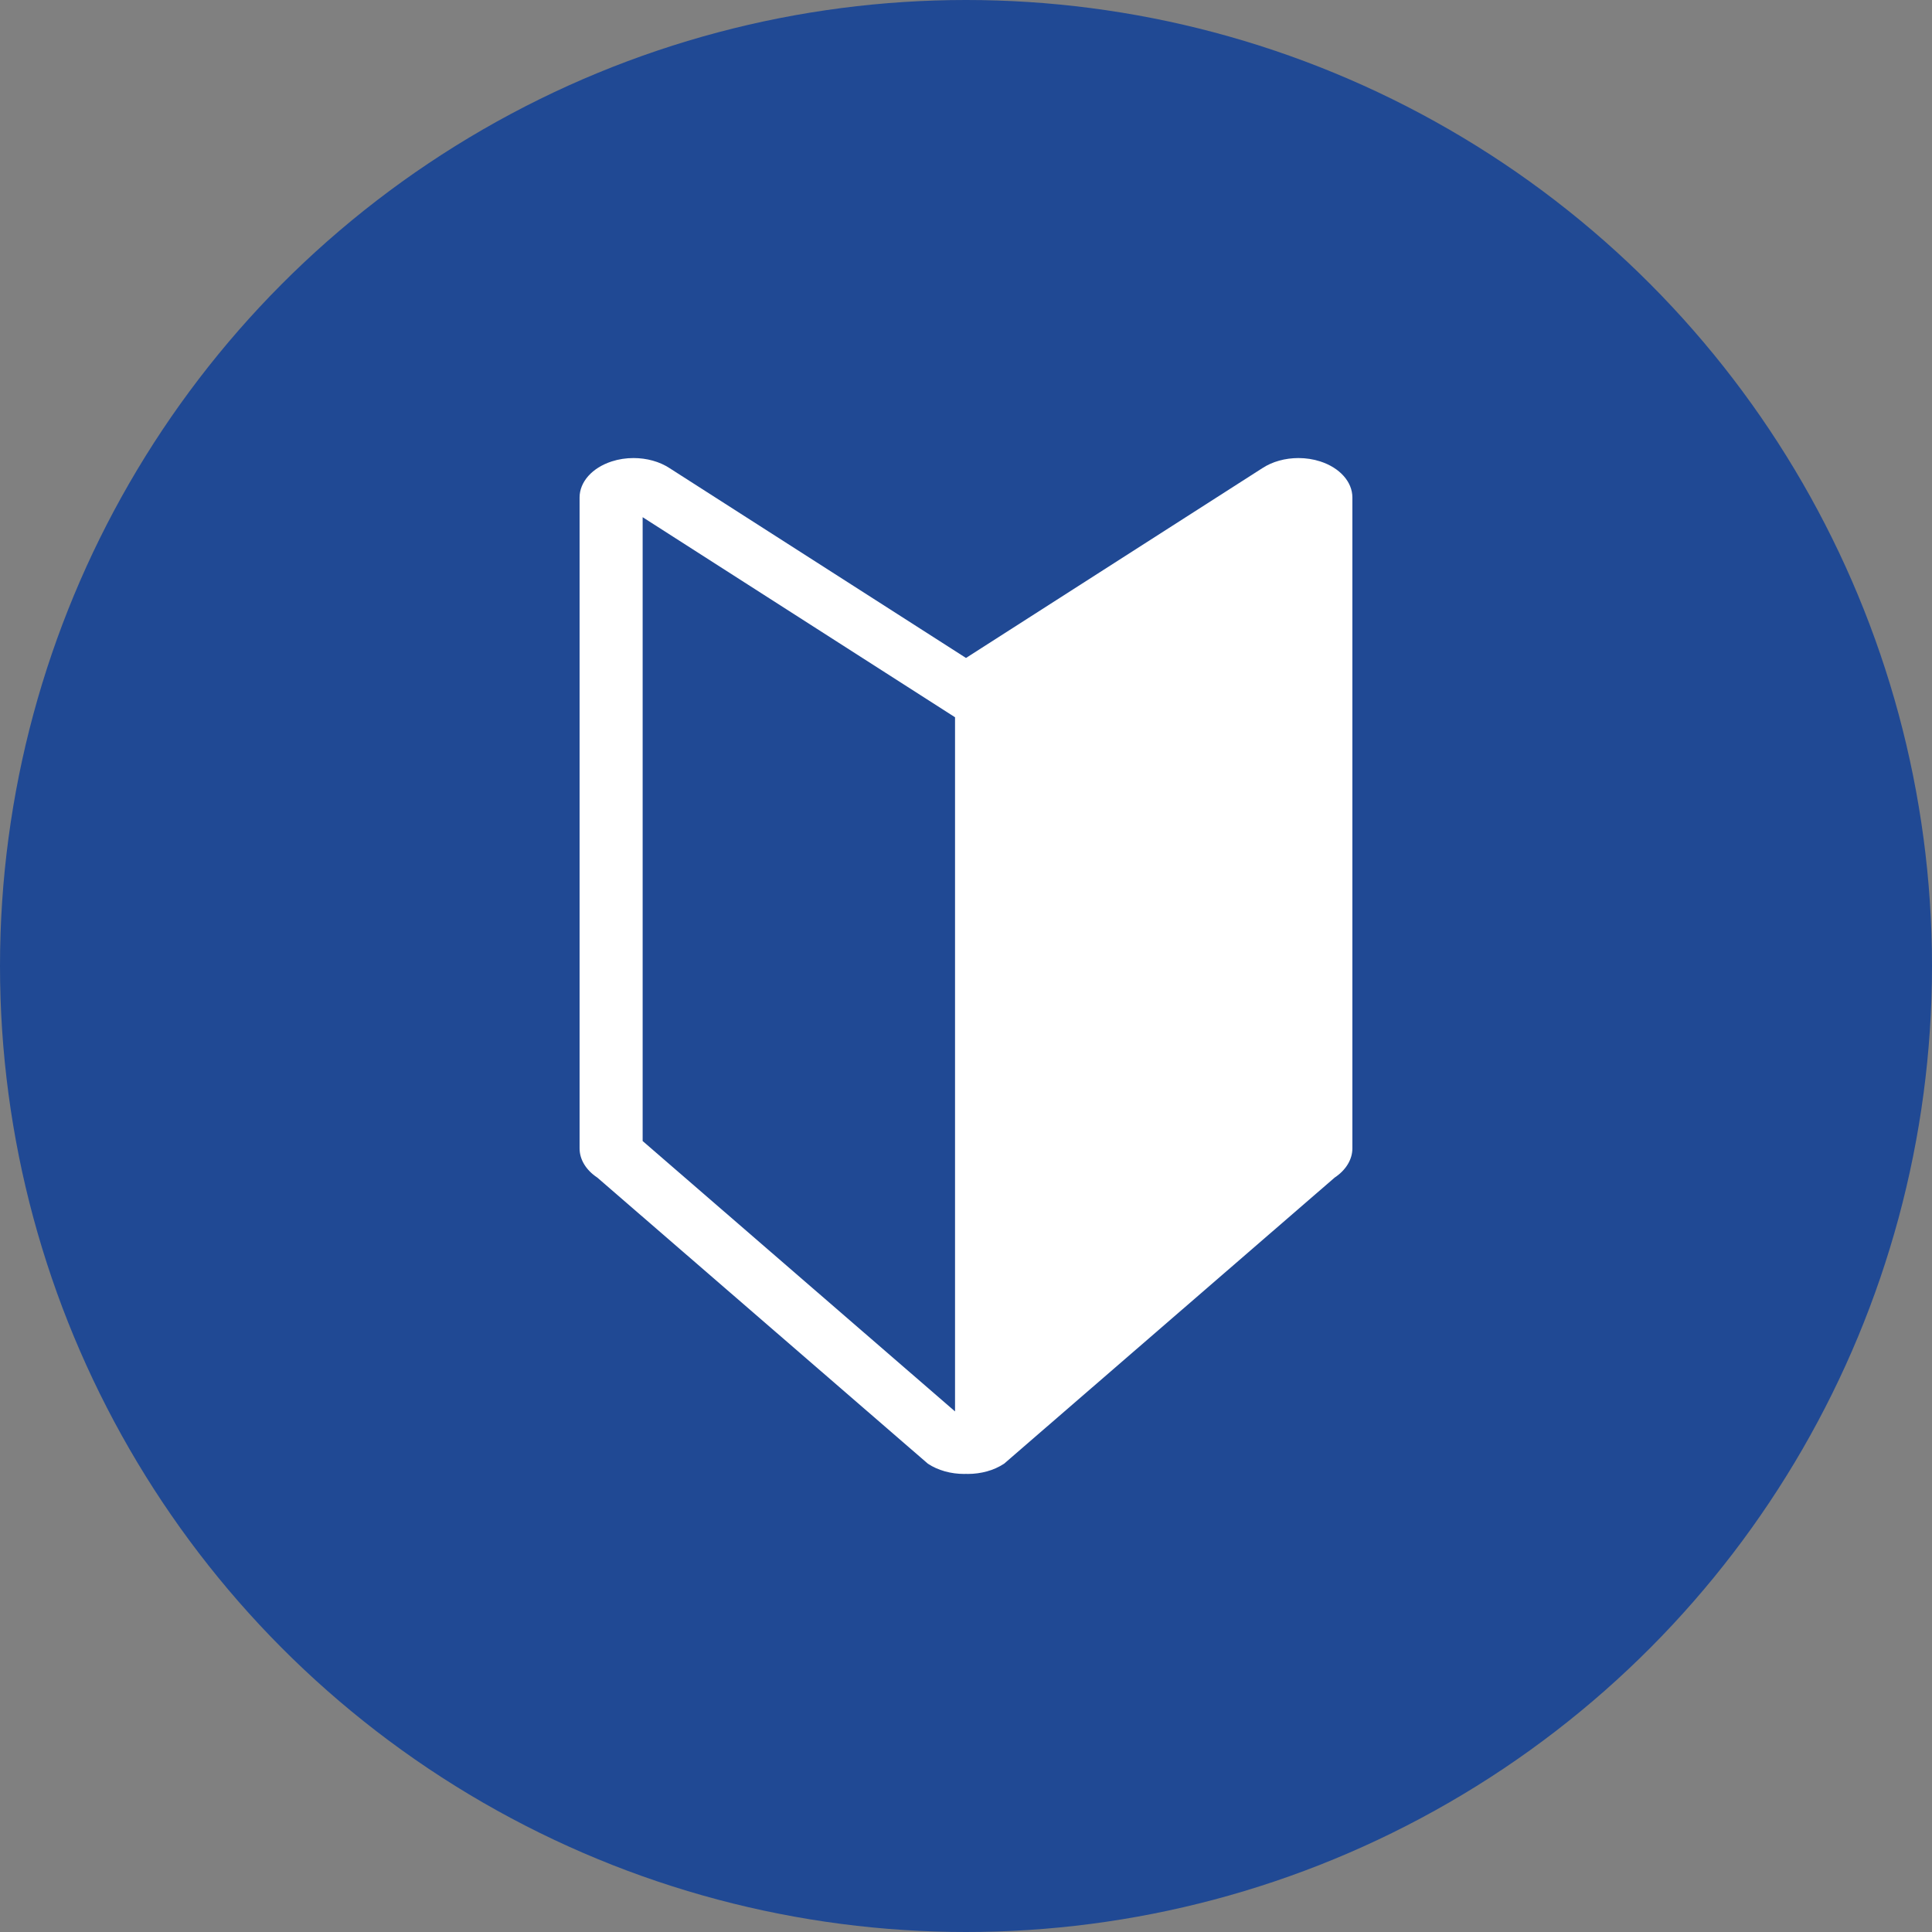 <?xml version="1.0" encoding="utf-8"?>
<!-- Generator: Adobe Illustrator 16.0.0, SVG Export Plug-In . SVG Version: 6.00 Build 0)  -->
<!DOCTYPE svg PUBLIC "-//W3C//DTD SVG 1.1//EN" "http://www.w3.org/Graphics/SVG/1.1/DTD/svg11.dtd">
<svg version="1.1" id="レイヤー_1" xmlns="http://www.w3.org/2000/svg" xmlns:xlink="http://www.w3.org/1999/xlink" x="0px"
	 y="0px" width="111px" height="111px" viewBox="0 0 111 111" enable-background="new 0 0 111 111" xml:space="preserve">
<rect x="0" y="0" width="111" height="111" fill="#808080" stroke="none"/>
<circle fill="#204994" cx="55.5" cy="55.5" r="55.5"/>
<path fill="#FFFFFF" d="M75.855,26.511c-0.403-0.131-0.831-0.194-1.255-0.194c-0.757,0-1.502,0.202-2.084,0.587L55.5,37.802
	L38.481,26.904c-0.58-0.385-1.326-0.587-2.083-0.587c-0.424,0-0.851,0.063-1.254,0.194c-1.122,0.364-1.845,1.175-1.845,2.071v37.396
	c0,0.639,0.369,1.248,1.018,1.678l18.993,16.439c0.581,0.385,1.327,0.588,2.082,0.588c0.036,0,0.071-0.004,0.107-0.004
	s0.071,0.004,0.106,0.004c0.756,0,1.5-0.203,2.083-0.588l18.993-16.439c0.646-0.43,1.018-1.039,1.018-1.678V28.582
	C77.7,27.686,76.977,26.875,75.855,26.511z M54.87,81.091L36.922,65.556V29.714L54.87,41.209V81.091z"/>
</svg>
